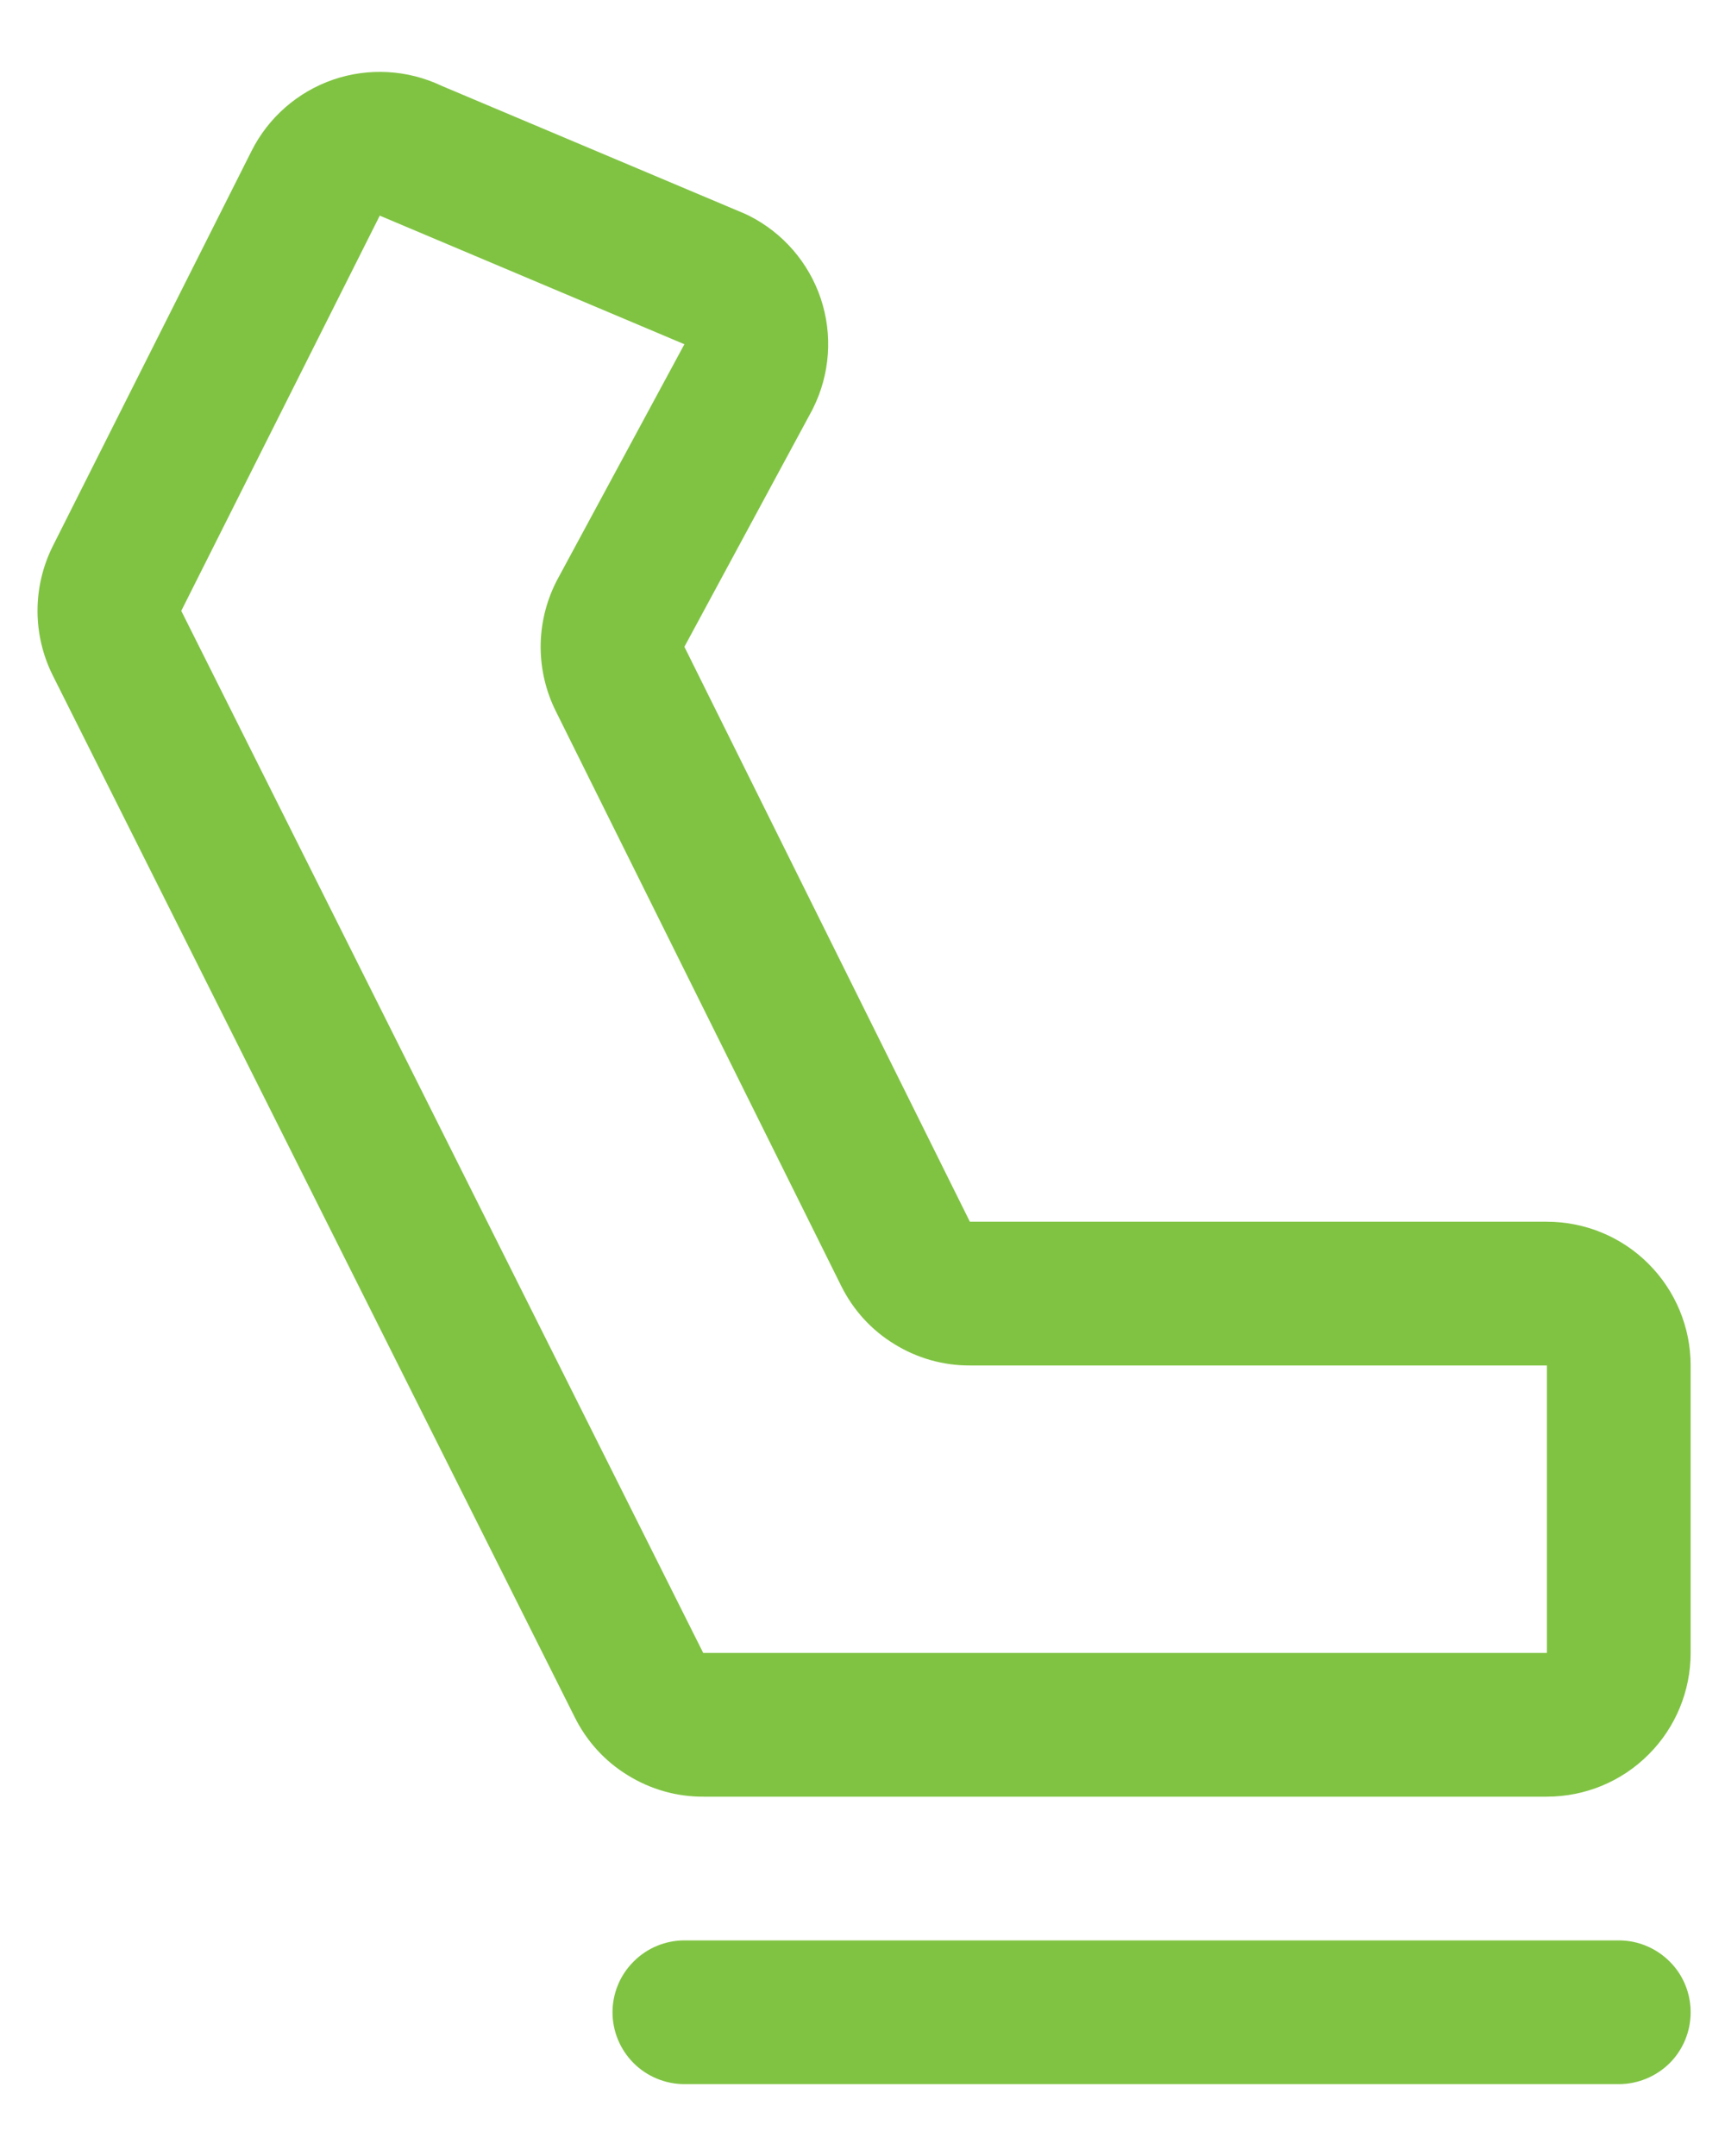<svg width="12" height="15" viewBox="0 0 12 15" fill="none" xmlns="http://www.w3.org/2000/svg">
<path d="M11.761 14C11.761 14.133 11.709 14.26 11.615 14.354C11.521 14.447 11.394 14.5 11.261 14.5H4.761C4.629 14.5 4.501 14.447 4.408 14.354C4.314 14.26 4.261 14.133 4.261 14C4.261 13.867 4.314 13.74 4.408 13.647C4.501 13.553 4.629 13.5 4.761 13.5H11.261C11.394 13.5 11.521 13.553 11.615 13.647C11.709 13.74 11.761 13.867 11.761 14ZM11.761 9.5V11.5C11.761 11.765 11.656 12.02 11.468 12.207C11.281 12.395 11.026 12.5 10.761 12.5H4.893C4.707 12.501 4.525 12.449 4.367 12.351C4.208 12.254 4.081 12.114 3.998 11.947L0.366 4.697C0.297 4.558 0.261 4.405 0.261 4.25C0.261 4.094 0.297 3.941 0.366 3.802L1.749 1.052C1.866 0.818 2.071 0.639 2.318 0.554C2.566 0.469 2.837 0.485 3.074 0.598L5.179 1.486L5.209 1.5C5.446 1.619 5.626 1.827 5.71 2.078C5.794 2.33 5.774 2.604 5.656 2.841C5.654 2.846 5.651 2.851 5.649 2.855L4.761 4.5L6.747 8.5H10.761C11.026 8.5 11.281 8.605 11.468 8.793C11.656 8.981 11.761 9.235 11.761 9.5ZM10.761 9.5H6.747C6.561 9.501 6.379 9.449 6.221 9.351C6.062 9.254 5.935 9.114 5.852 8.947L3.866 4.947C3.797 4.808 3.761 4.655 3.761 4.5C3.761 4.346 3.797 4.193 3.866 4.054L3.873 4.04L4.761 2.395L2.672 1.513C2.662 1.509 2.652 1.505 2.642 1.5L1.261 4.25L4.892 11.5H10.761V9.5Z" fill="#80C343"/>
</svg>
